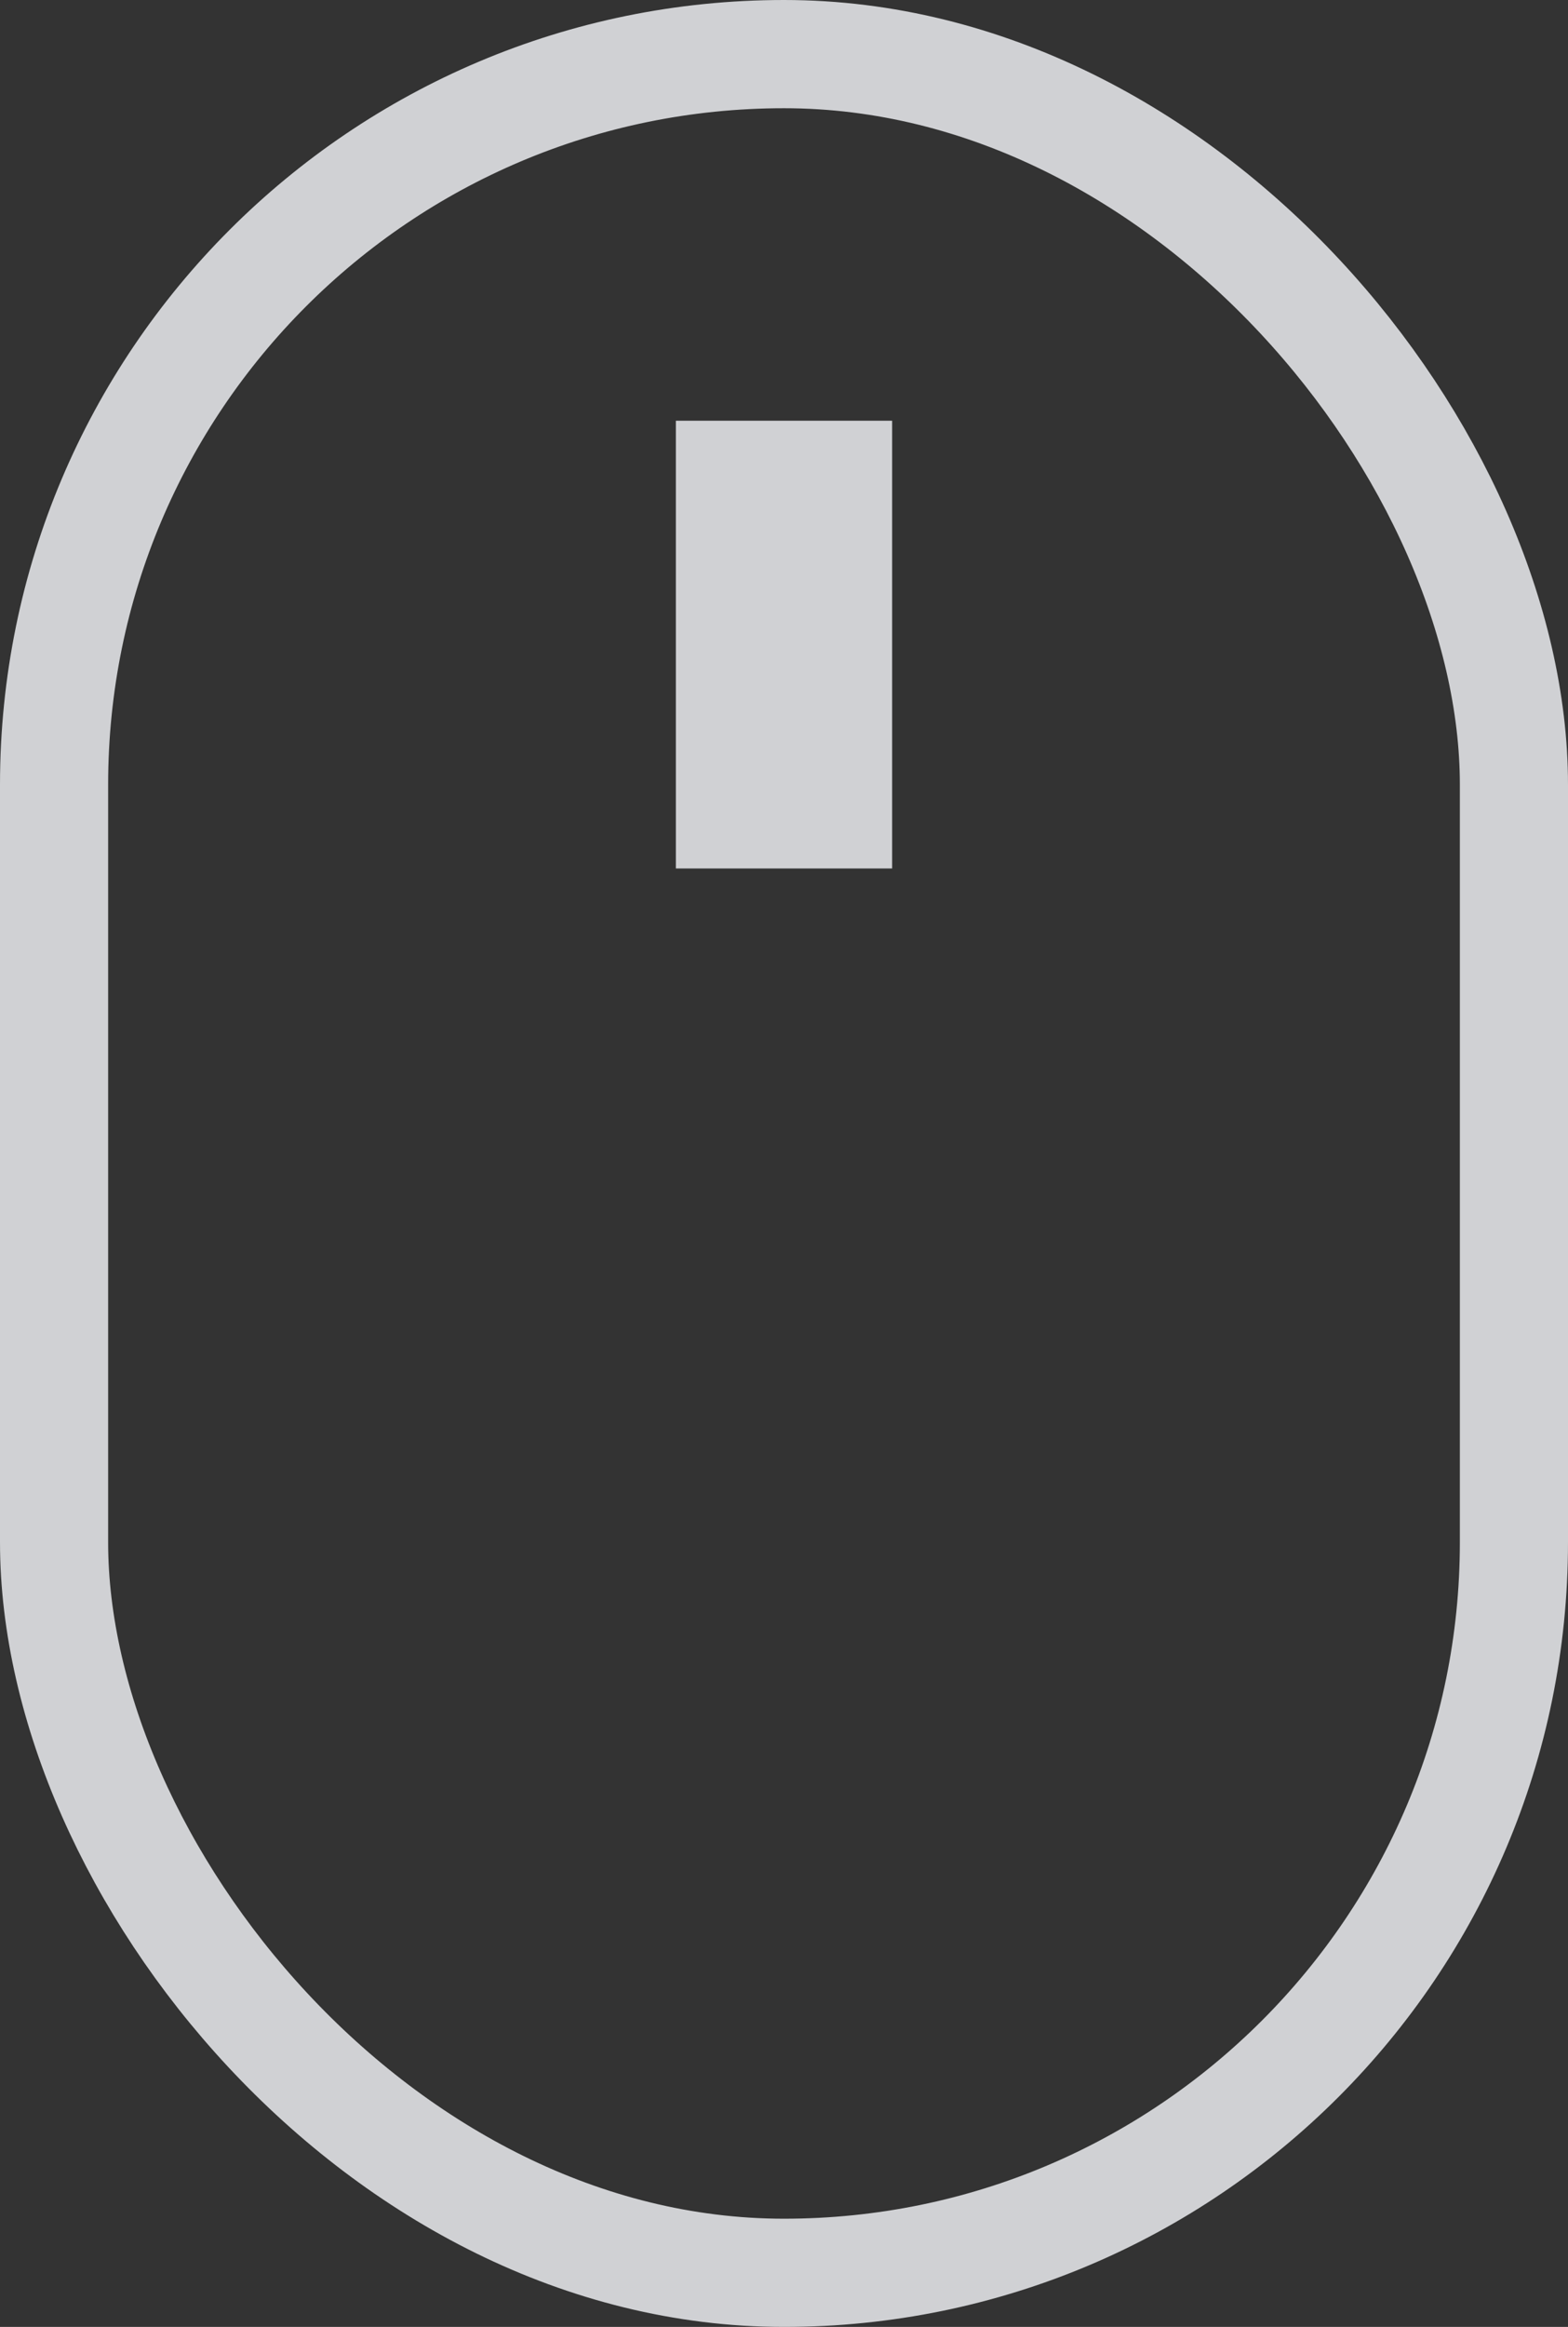 <?xml version="1.0" encoding="utf-8"?>
<svg xmlns="http://www.w3.org/2000/svg" width="29" height="43" viewBox="0 0 29 43">
  <rect x="0" y="0" width="29" height="43" fill="#333333" stroke="none"/>
  <g id="Groupe_175" data-name="Groupe 175" transform="translate(-701 -740)">
    <g id="Rectangle_47" data-name="Rectangle 47" transform="translate(701 740)" fill="none" stroke="#f7f9fc" stroke-width="2" opacity="0.8">
      <rect width="29" height="43" rx="14.5" stroke="none"/>
      <rect x="1" y="1" width="27" height="41" rx="13.5" fill="none"/>
    </g>
    <line id="Ligne_72" data-name="Ligne 72" y2="8.274" transform="translate(715.5 747.775)" fill="none" stroke="#f7f9fc" stroke-width="4" opacity="0.8"/>
  </g>
</svg>
